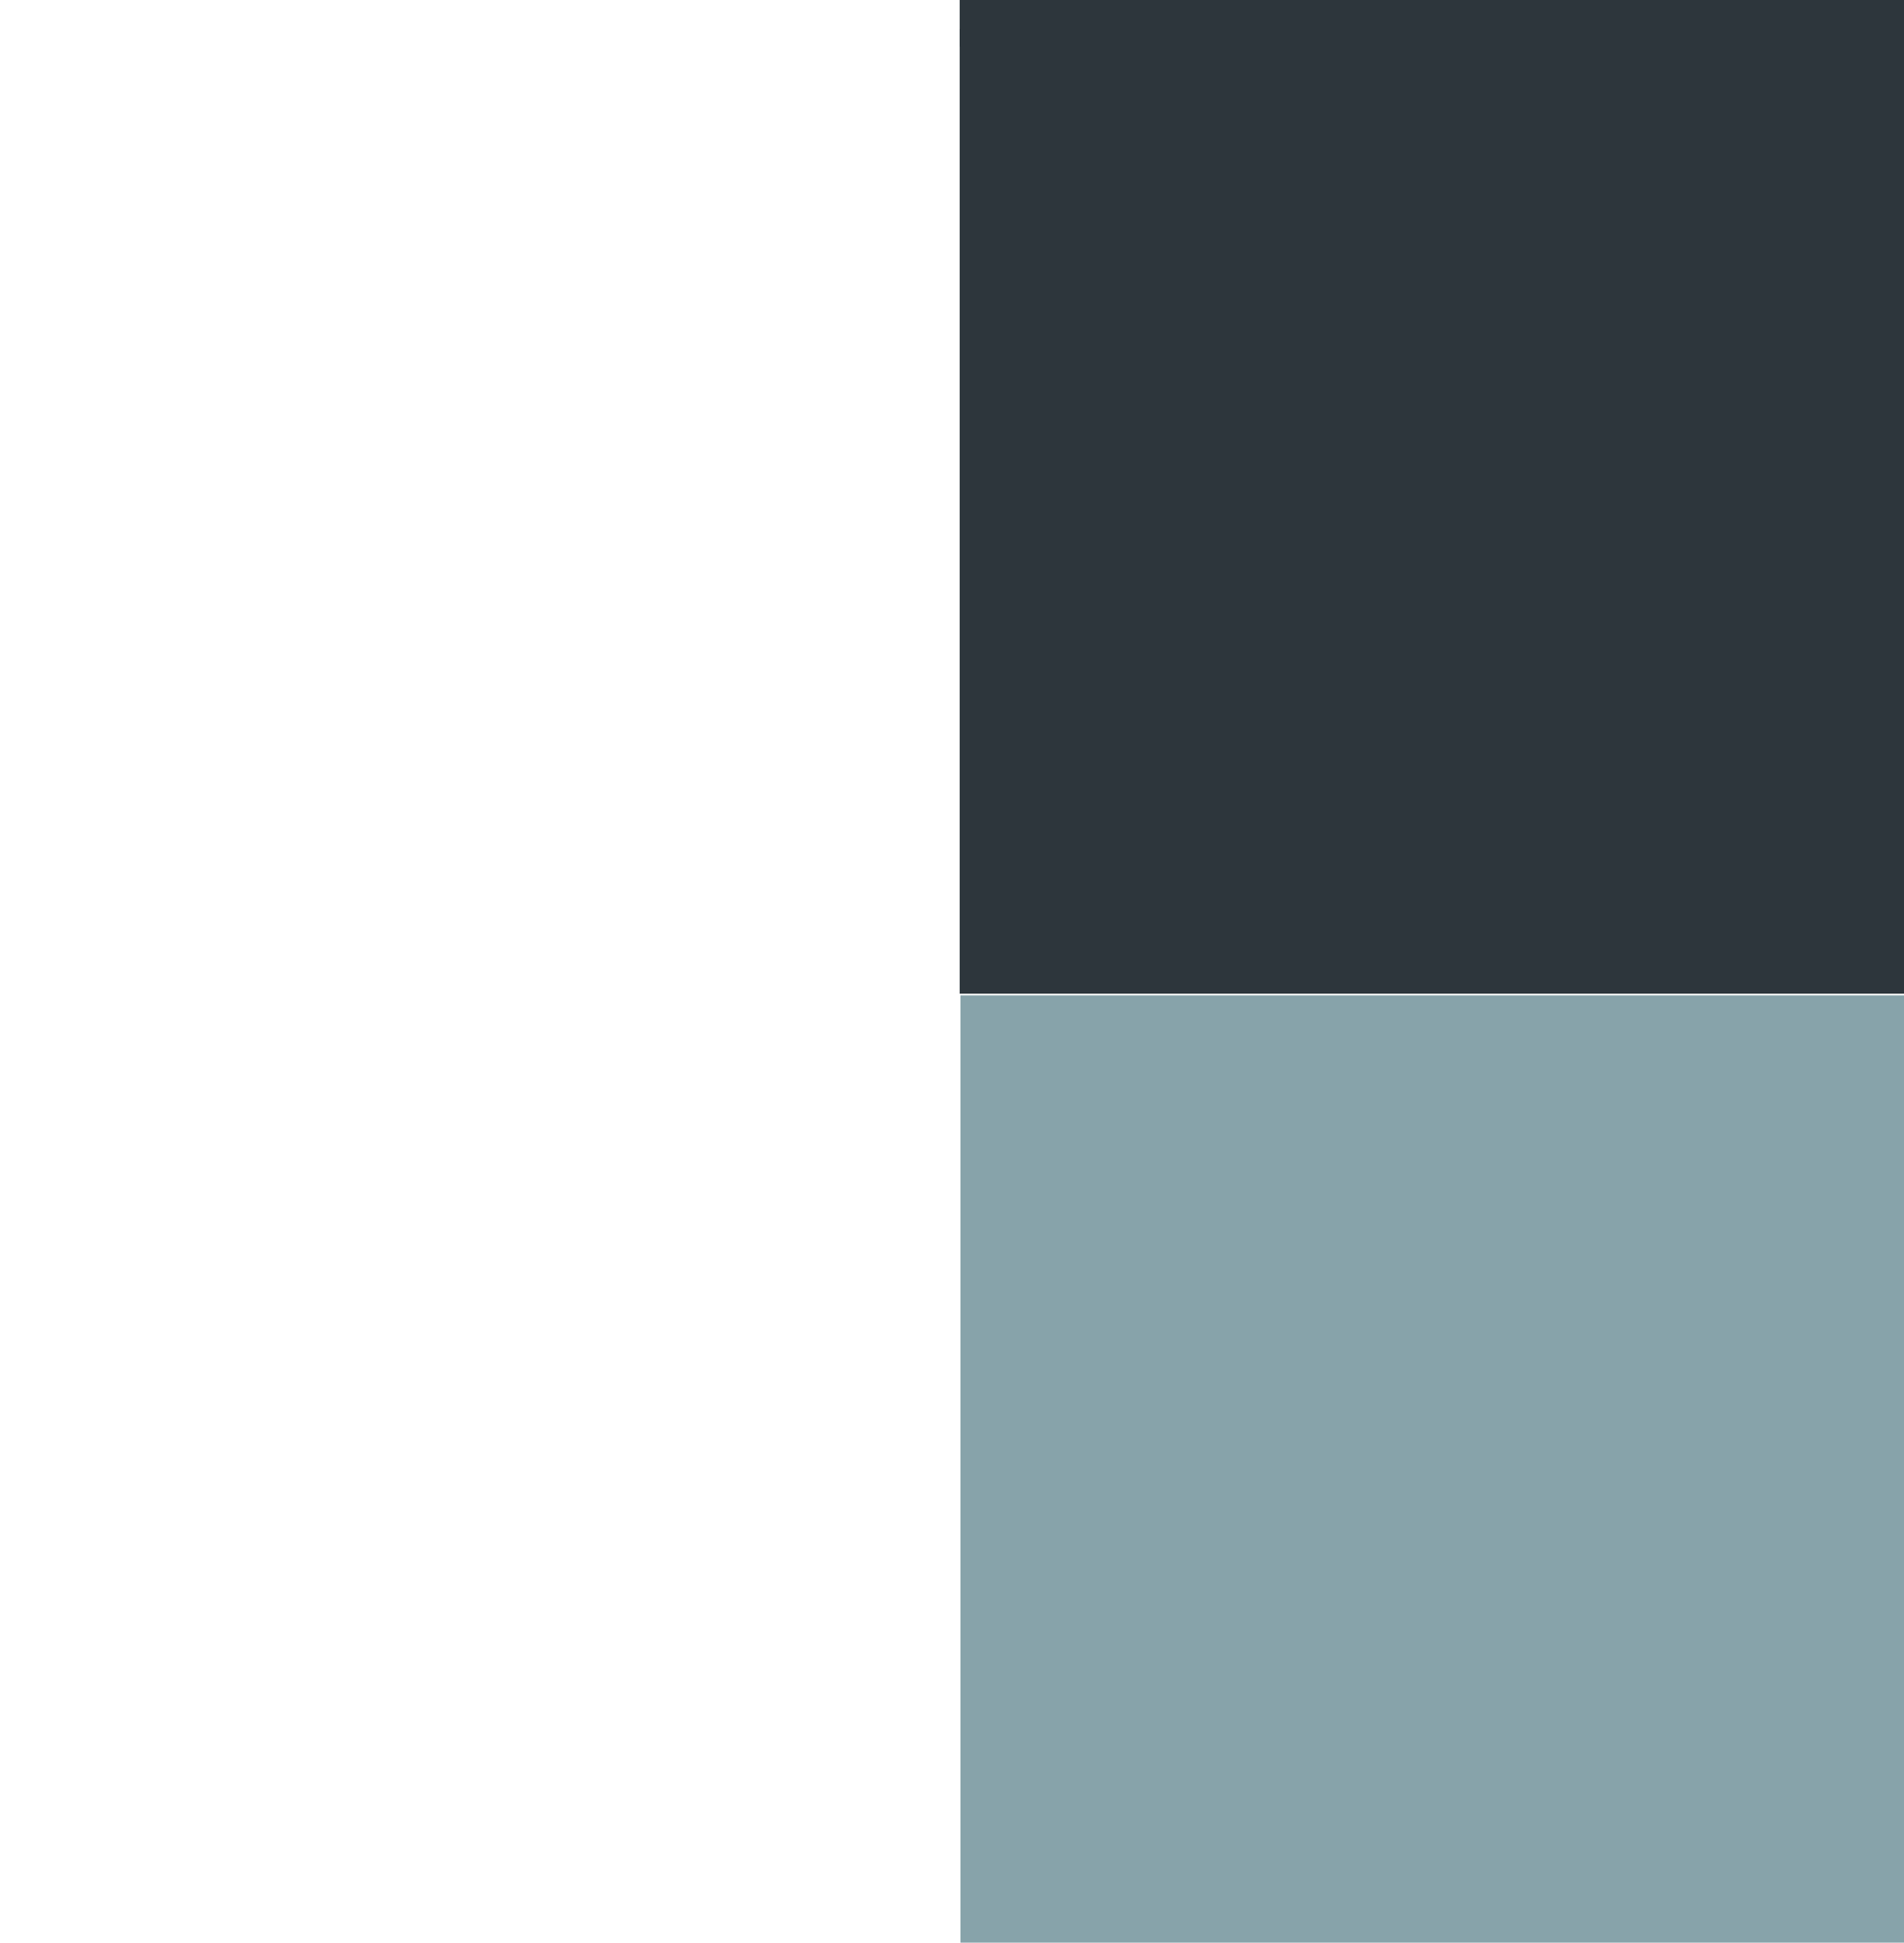 <?xml version="1.0" encoding="UTF-8" standalone="no"?>
<svg
   width="202"
   height="206"
   viewBox="0 0 202 206"
   version="1.1"
   id="svg5"
   sodipodi:docname="architectsSquare1-4.svg"
   inkscape:version="1.2.2 (732a01da63, 2022-12-09)"
   xmlns:inkscape="http://www.inkscape.org/namespaces/inkscape"
   xmlns:sodipodi="http://sodipodi.sourceforge.net/DTD/sodipodi-0.dtd"
   xmlns="http://www.w3.org/2000/svg"
   xmlns:svg="http://www.w3.org/2000/svg">
  <defs
     id="defs9" />
  <sodipodi:namedview
     id="namedview7"
     pagecolor="#505050"
     bordercolor="#eeeeee"
     borderopacity="1"
     inkscape:showpageshadow="0"
     inkscape:pageopacity="0"
     inkscape:pagecheckerboard="0"
     inkscape:deskcolor="#505050"
     showgrid="false"
     inkscape:zoom="7.0504725"
     inkscape:cx="71.059068"
     inkscape:cy="-69.498888"
     inkscape:window-width="2560"
     inkscape:window-height="1369"
     inkscape:window-x="-8"
     inkscape:window-y="-8"
     inkscape:window-maximized="1"
     inkscape:current-layer="svg5"
     showguides="false"
     inkscape:lockguides="true" />
  <g
     id="architectsSquare1"
     transform="matrix(1,0,0,1.001,-40,-1527.486)">
    <rect
       id="Rectangle_7"
       data-name="Rectangle 7"
       width="101.599"
       height="102.2"
       fill="#948769"
       x="141.897"
       y="1631.405"
       style="fill:#87a3aa;fill-opacity:1;stroke-width:0.999" />
    <rect
       id="Rectangle_7-4"
       data-name="Rectangle 7"
       width="101.599"
       height="102.2"
       fill="#948769"
       x="141.814"
       y="1529.028"
       style="fill:#2d363c;fill-opacity:1;stroke-width:0.999" />
    <rect
       id="Rectangle_7-4-7"
       data-name="Rectangle 7"
       width="101.599"
       height="102.2"
       fill="#948769"
       x="141.814"
       y="1428.707"
       style="fill:#2d363c;fill-opacity:1;stroke-width:0.999" />
  </g>
</svg>
